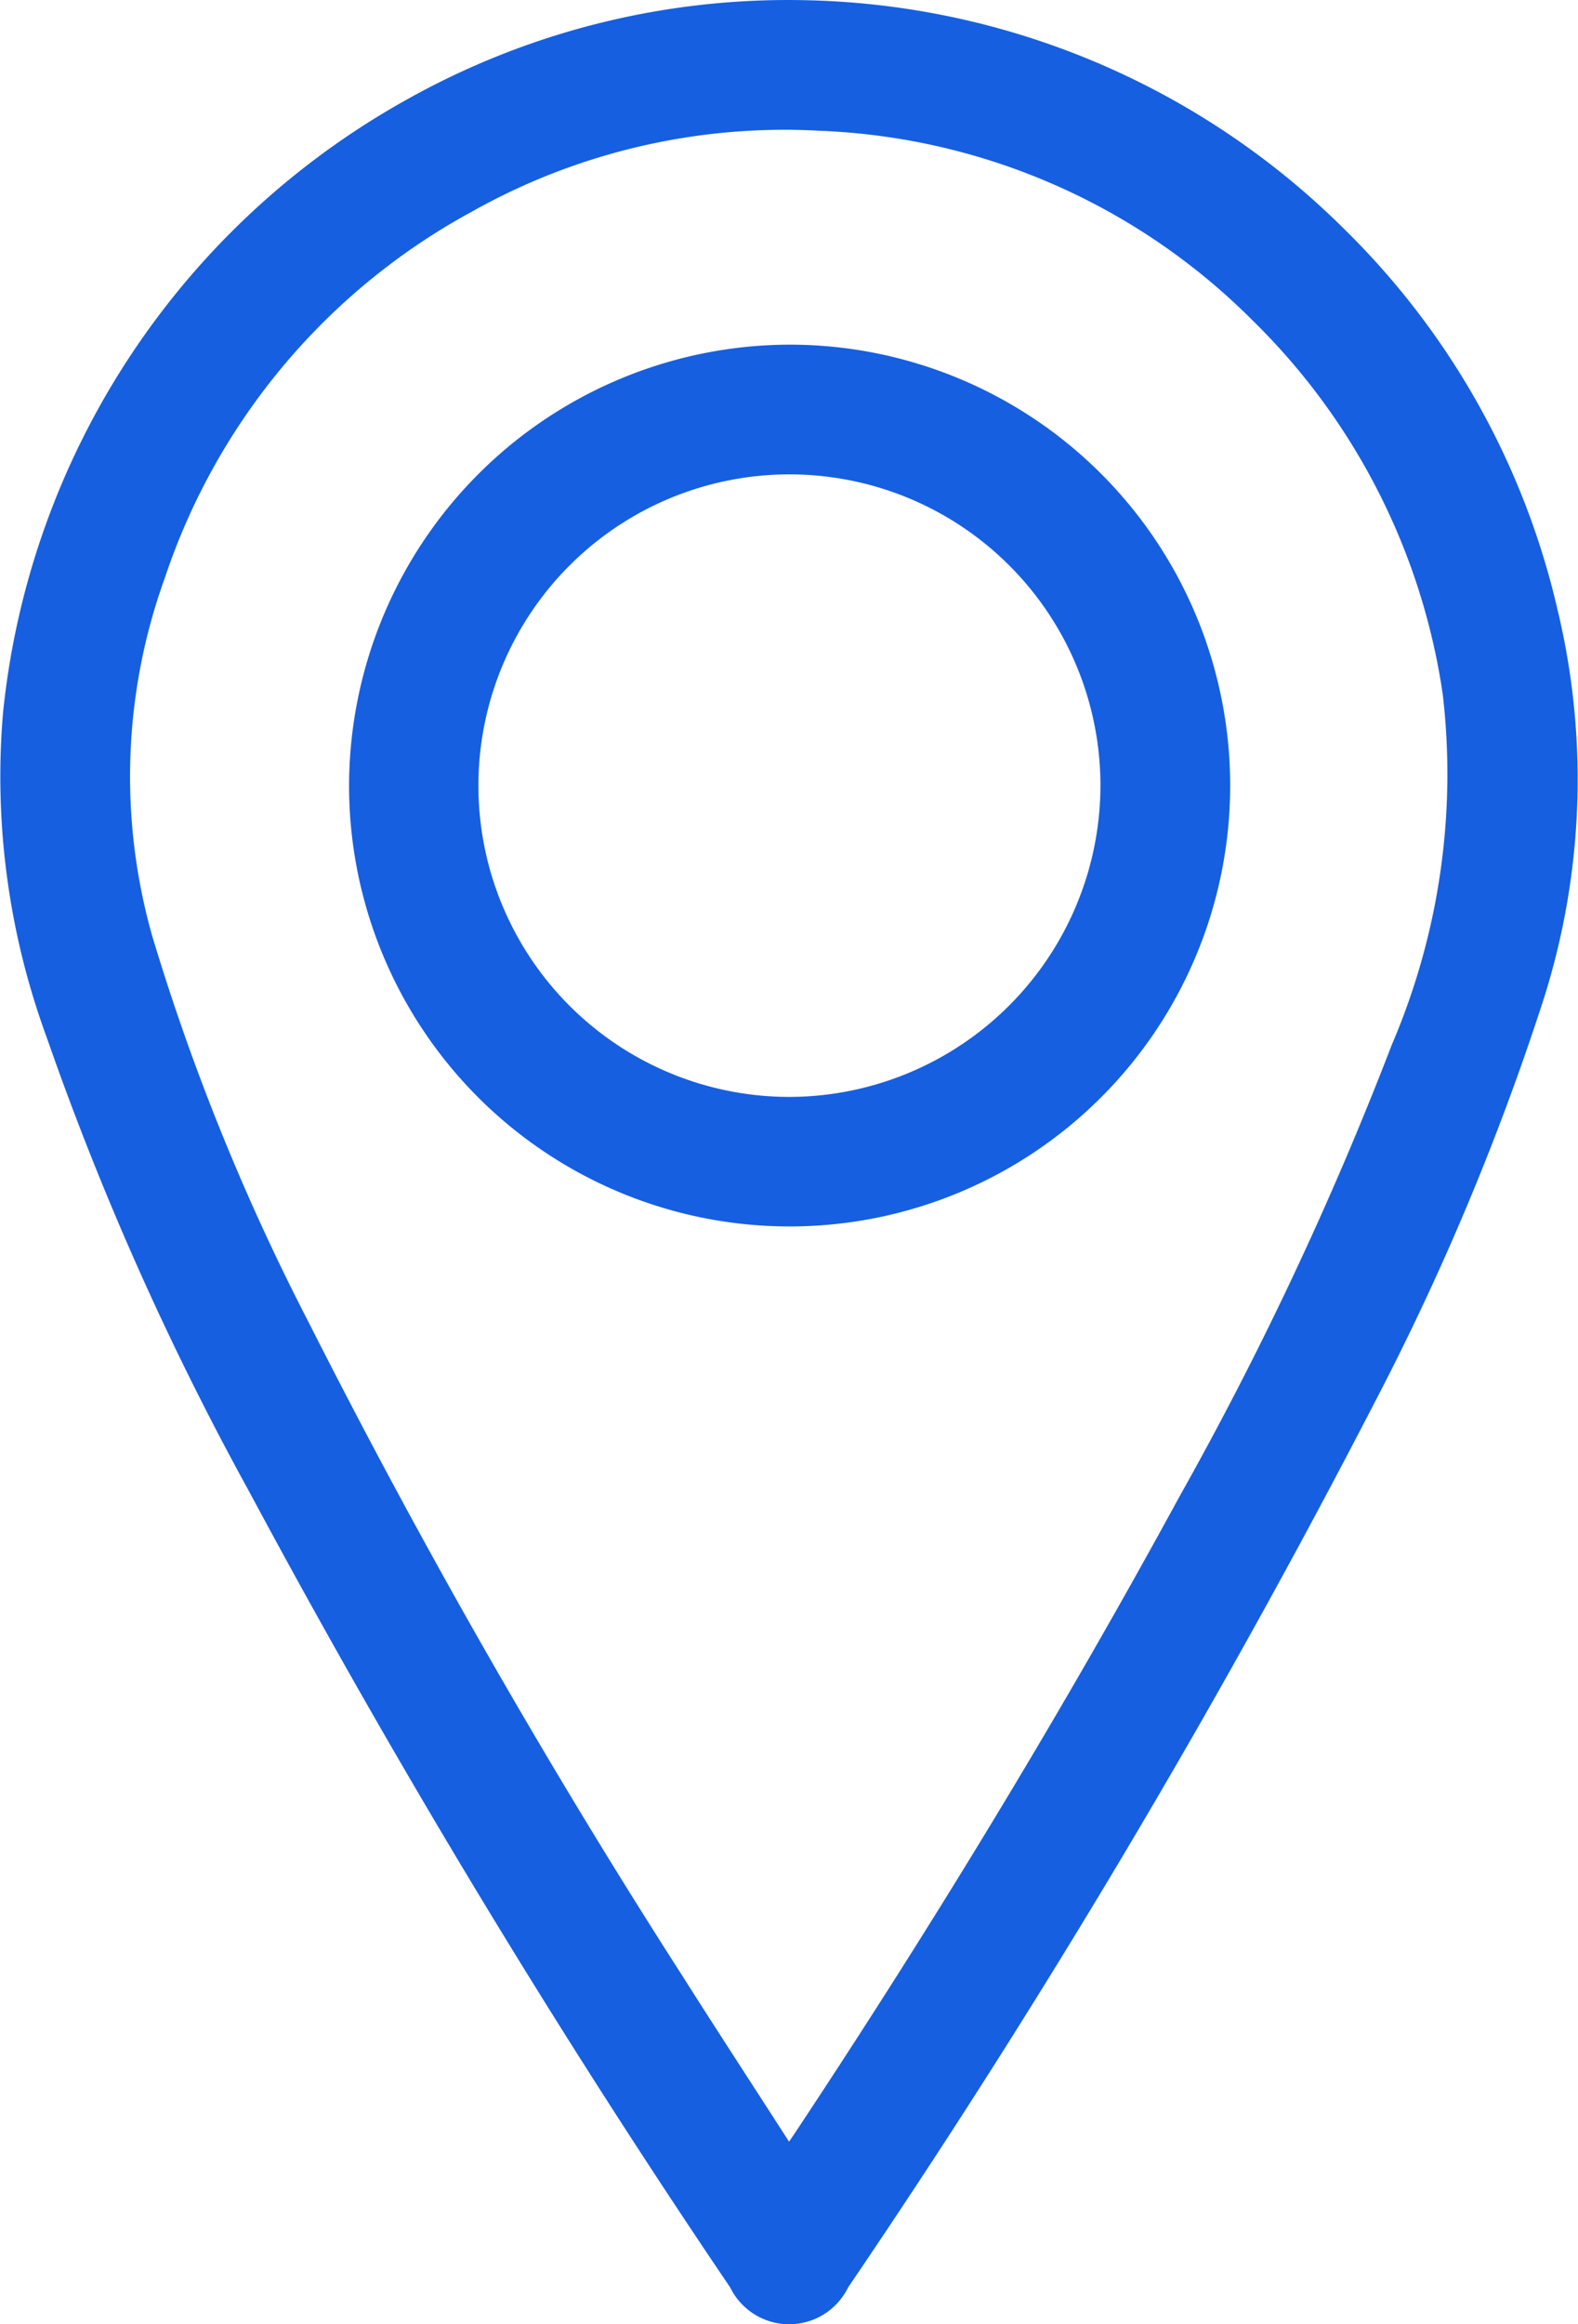<?xml version="1.0" encoding="UTF-8"?> <svg xmlns="http://www.w3.org/2000/svg" width="16.507" height="24.292" viewBox="0 0 16.507 24.292"><g id="BBWQWO.tif" transform="translate(-61.588 -709.097)"><g id="Grupo_570" data-name="Grupo 570"><g id="Grupo_569" data-name="Grupo 569"><path id="Trazado_297" data-name="Trazado 297" d="M69.976,709.161a8.169,8.169,0,0,1,5.638,2.383,8.059,8.059,0,0,1,2.2,3.915,7.523,7.523,0,0,1-.15,4.1,27.14,27.14,0,0,1-1.753,4.171,89.861,89.861,0,0,1-5.506,9.246.624.624,0,0,1-1.124,0,94.466,94.466,0,0,1-5.038-8.33,30.89,30.89,0,0,1-2.108-4.728,7.841,7.841,0,0,1-.453-3.366A8.233,8.233,0,0,1,65.86,710.2,8.094,8.094,0,0,1,69.976,709.161Zm-.136,22.434c.075-.108.122-.176.168-.247,1.414-2.136,2.743-4.321,3.969-6.571a36.14,36.14,0,0,0,2.229-4.738,7.241,7.241,0,0,0,.536-3.694,6.917,6.917,0,0,0-2.013-3.949,6.823,6.823,0,0,0-4.554-1.994,6.737,6.737,0,0,0-3.689.857,6.869,6.869,0,0,0-3.231,3.853,6.172,6.172,0,0,0-.133,3.792,23.564,23.564,0,0,0,1.631,4.027,77.045,77.045,0,0,0,3.919,6.85C69.05,730.377,69.436,730.967,69.84,731.595Z" fill="#165fe1" stroke="#165fe1" stroke-width="0.125"></path><path id="Trazado_298" data-name="Trazado 298" d="M69.846,712.762a4.546,4.546,0,1,1-4.544,4.553A4.556,4.556,0,0,1,69.846,712.762Zm3.316,4.544a3.316,3.316,0,1,0-3.308,3.319A3.323,3.323,0,0,0,73.162,717.306Z" fill="#165fe1" stroke="#165fe1" stroke-width="0.125"></path></g></g></g></svg> 